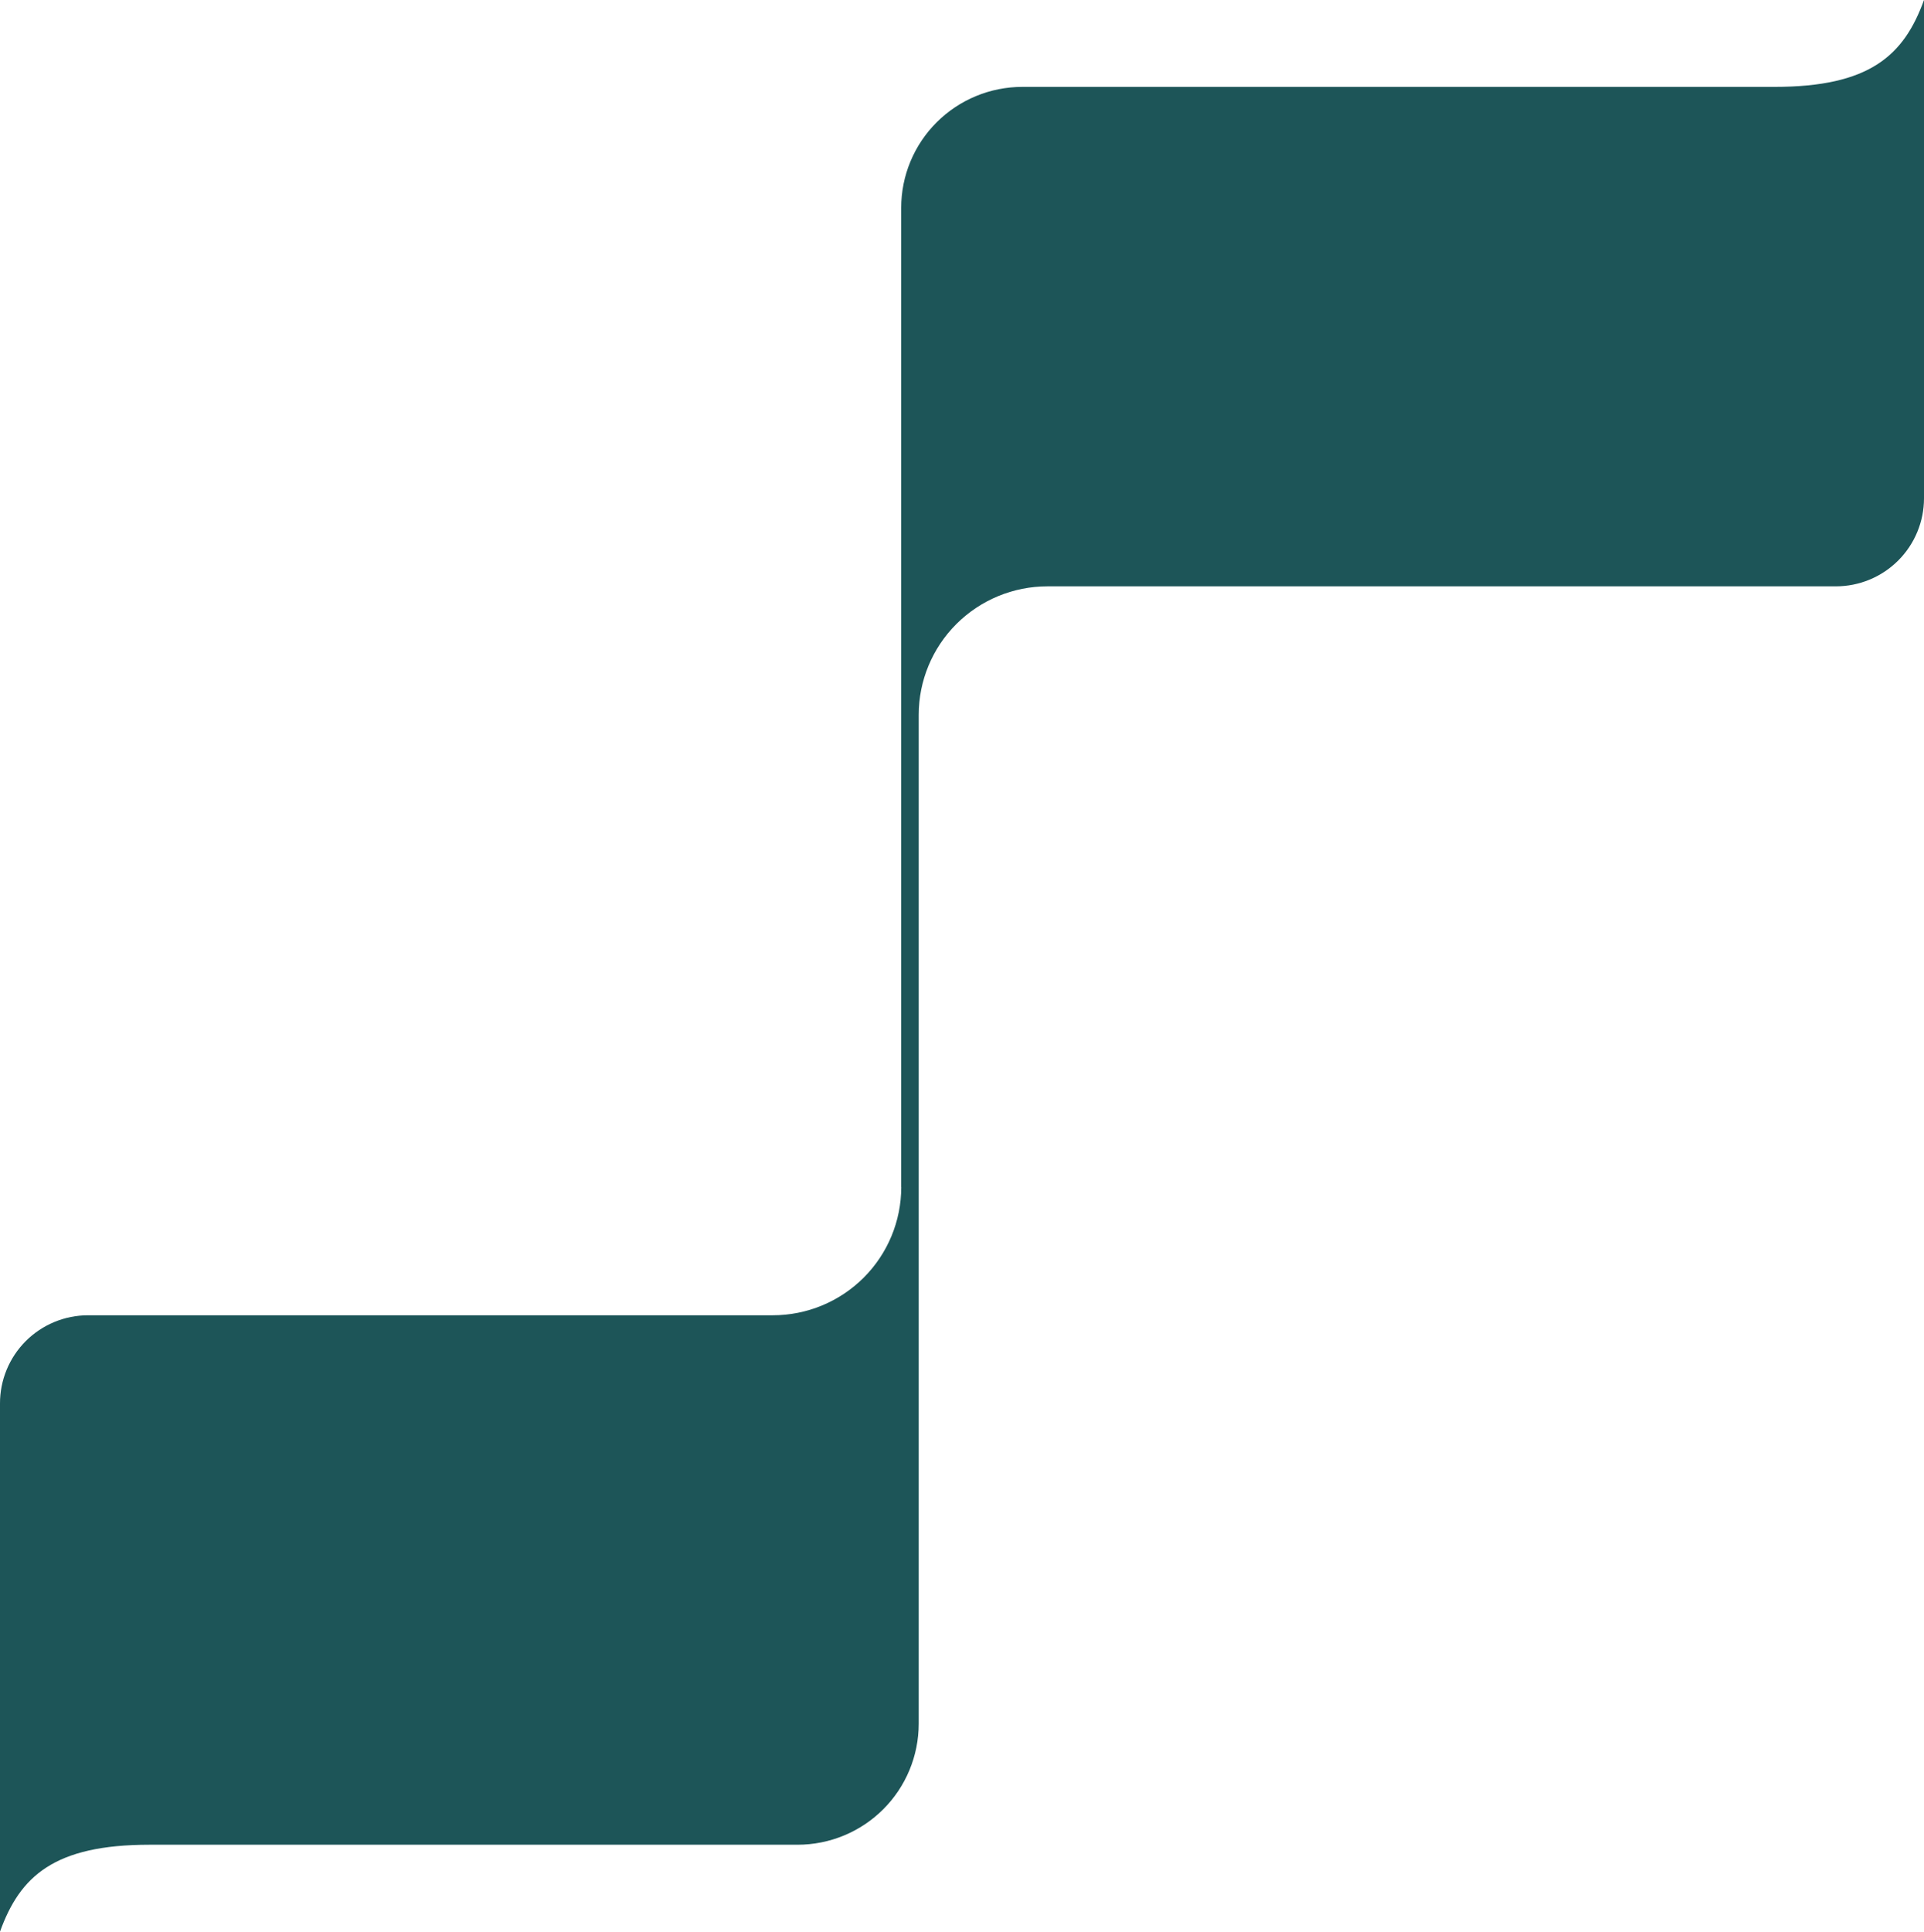 <?xml version="1.0" encoding="UTF-8"?> <svg xmlns="http://www.w3.org/2000/svg" width="263" height="264" viewBox="0 0 263 264" fill="none"><path d="M123.198 162.241C123.195 166.889 121.344 171.346 118.05 174.632C114.757 177.917 110.292 179.763 105.636 179.763H12.045C10.461 179.763 8.892 180.075 7.428 180.682C5.965 181.288 4.636 182.177 3.517 183.297C2.398 184.417 1.511 185.746 0.908 187.209C0.304 188.672 -0.004 190.239 4.32955e-05 191.821V264C2.734 256.434 7.39 252.125 20.452 252.125H109.021C113.414 252.125 117.626 250.383 120.732 247.282C123.837 244.182 125.582 239.976 125.582 235.591V196.571V157.297V97.702C125.584 93.044 127.438 88.577 130.737 85.283C134.036 81.99 138.511 80.138 143.177 80.137H250.949C254.145 80.137 257.211 78.87 259.47 76.613C261.73 74.357 263 71.297 263 68.106V0C260.26 7.566 255.61 11.875 242.548 11.875H139.748C135.356 11.875 131.144 13.617 128.038 16.718C124.932 19.818 123.187 24.024 123.187 28.409V162.241H123.198Z" fill="#1D5558"></path></svg> 